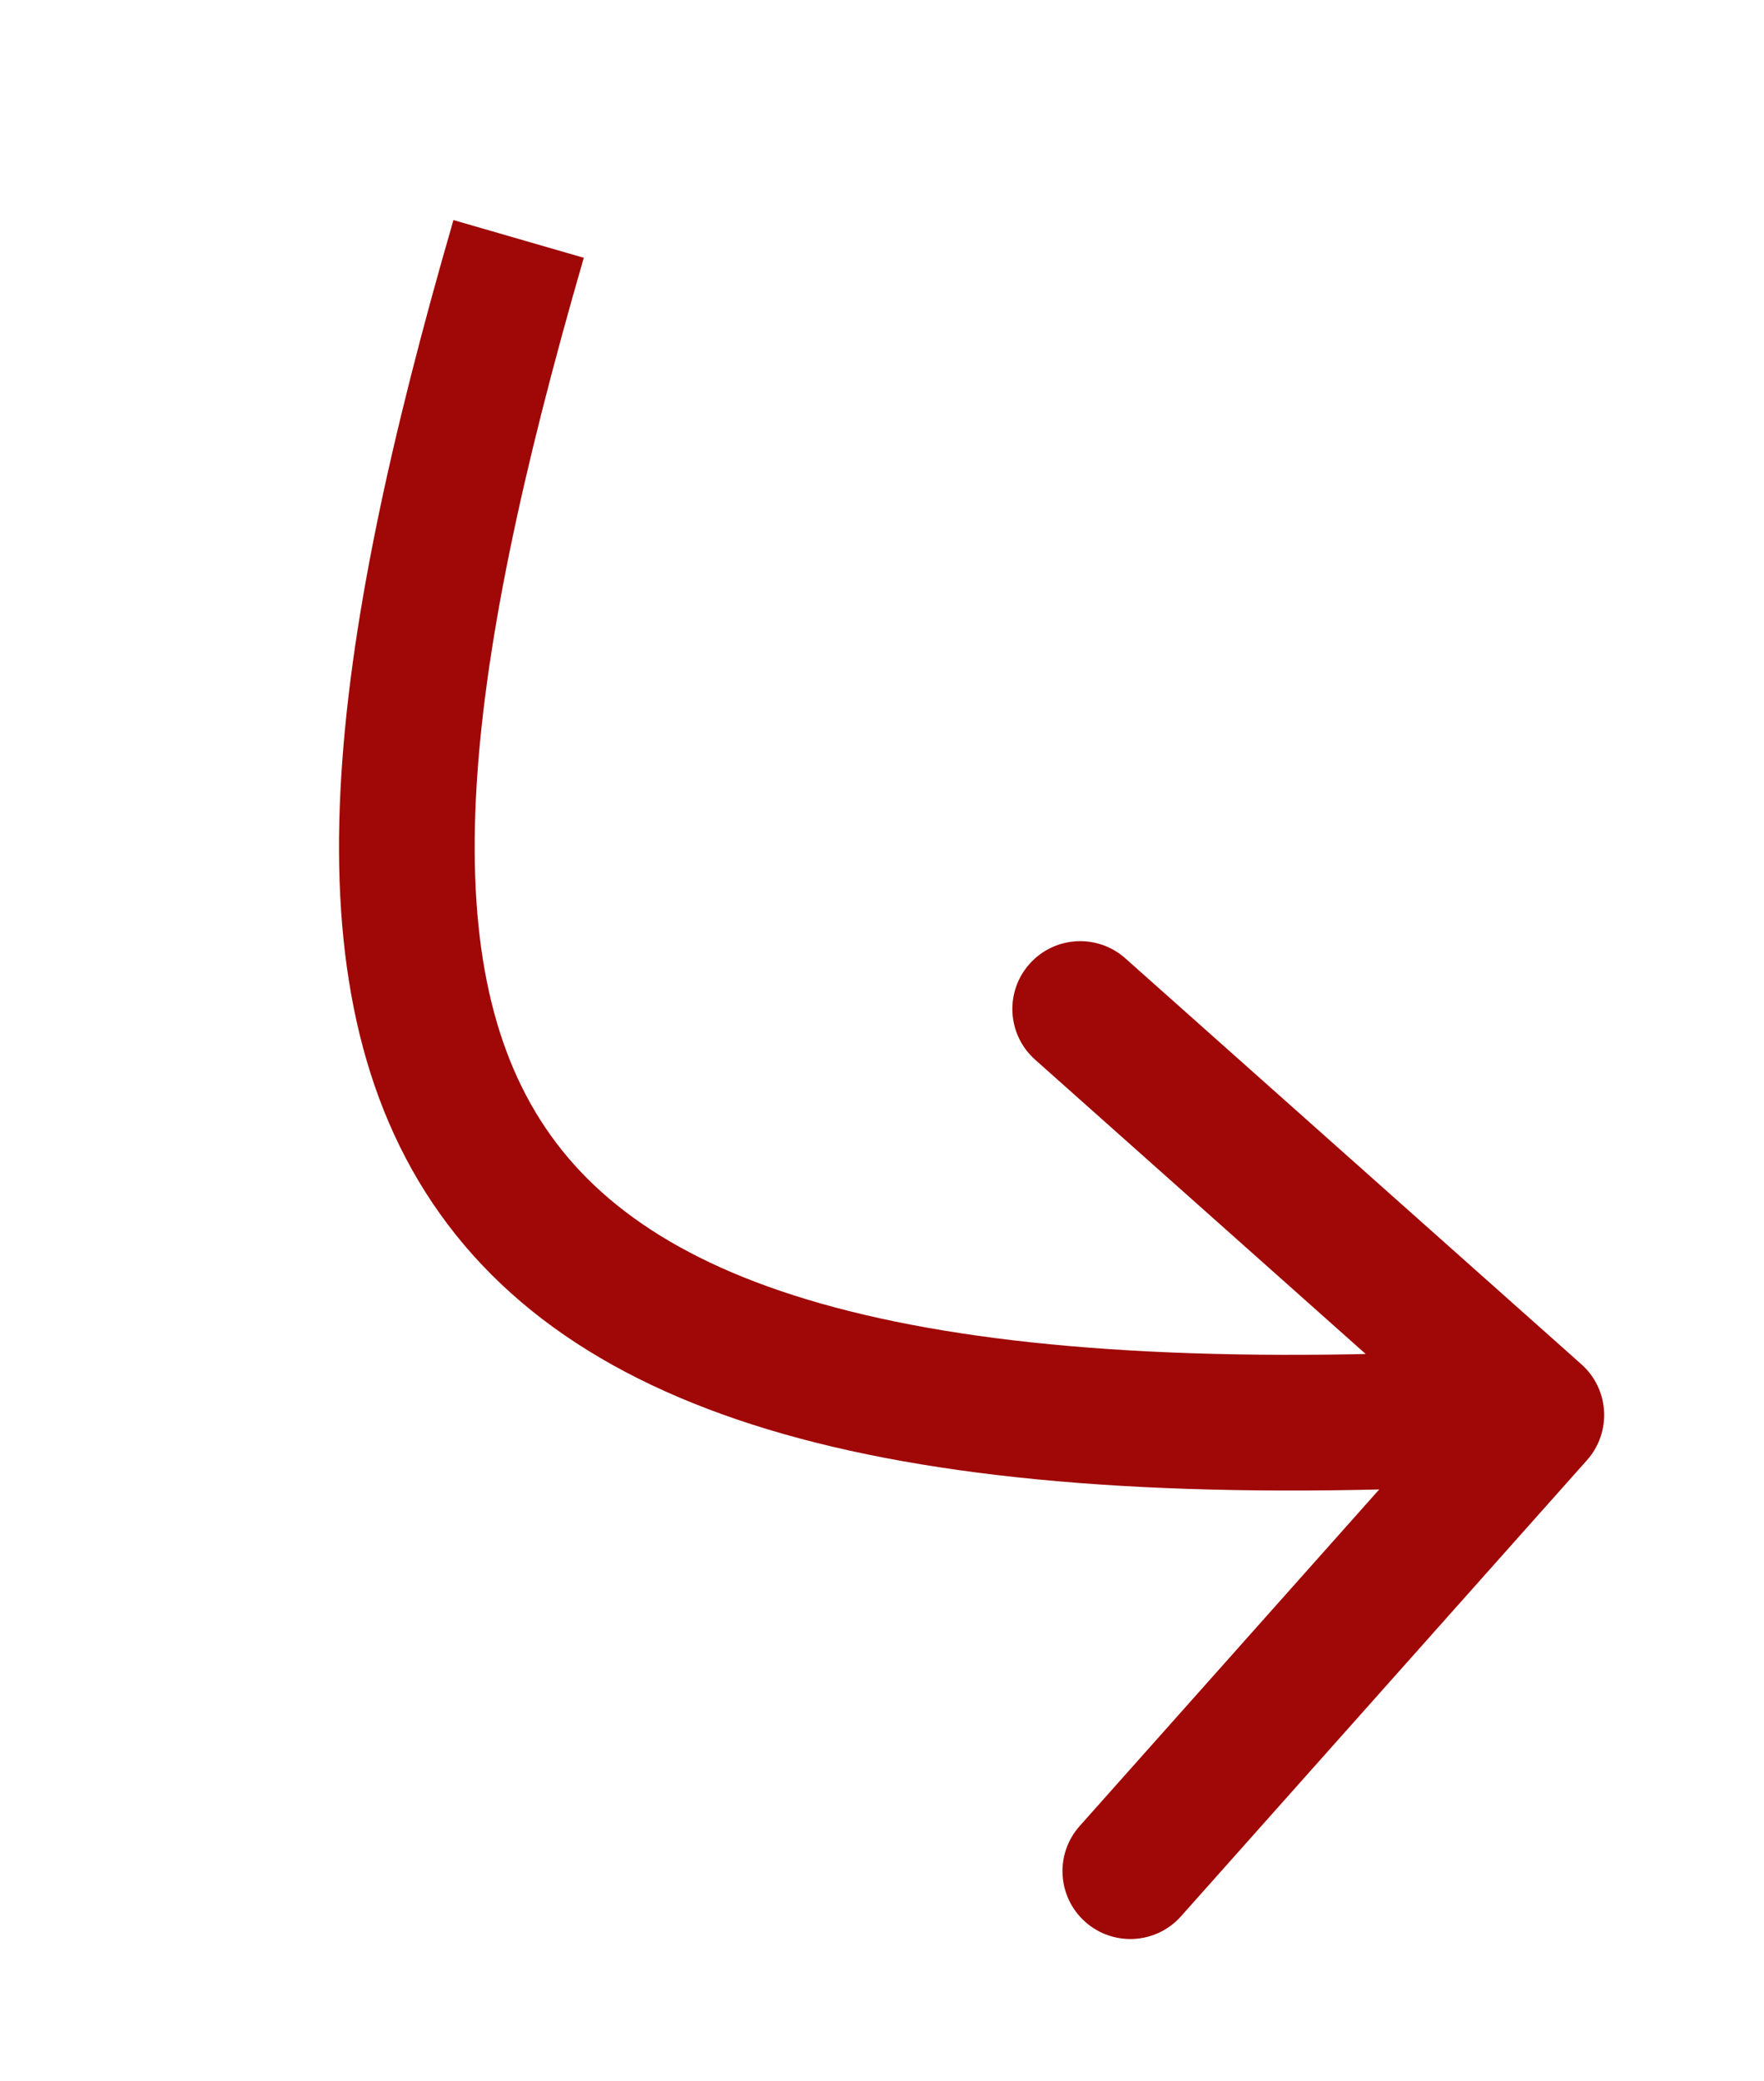 <?xml version="1.0" encoding="UTF-8"?> <svg xmlns="http://www.w3.org/2000/svg" width="39" height="46" viewBox="0 0 39 46" fill="none"> <path d="M35.087 32.279C35.637 31.66 35.582 30.712 34.964 30.161L24.88 21.186C24.261 20.635 23.313 20.69 22.762 21.309C22.211 21.927 22.266 22.876 22.885 23.426L31.848 31.405L23.87 40.368C23.319 40.987 23.374 41.935 23.993 42.486C24.612 43.037 25.56 42.982 26.111 42.363L35.087 32.279ZM10.025 4.865C8.641 9.647 7.704 13.875 7.526 17.498C7.348 21.126 7.923 24.307 9.733 26.842C11.552 29.39 14.45 31.051 18.421 31.986C22.377 32.916 27.526 33.159 34.053 32.779L33.879 29.784C27.474 30.157 22.656 29.9 19.108 29.065C15.577 28.235 13.435 26.864 12.175 25.099C10.905 23.321 10.362 20.908 10.522 17.645C10.683 14.377 11.541 10.417 12.907 5.699L10.025 4.865Z" fill="#A00707"></path> </svg> 